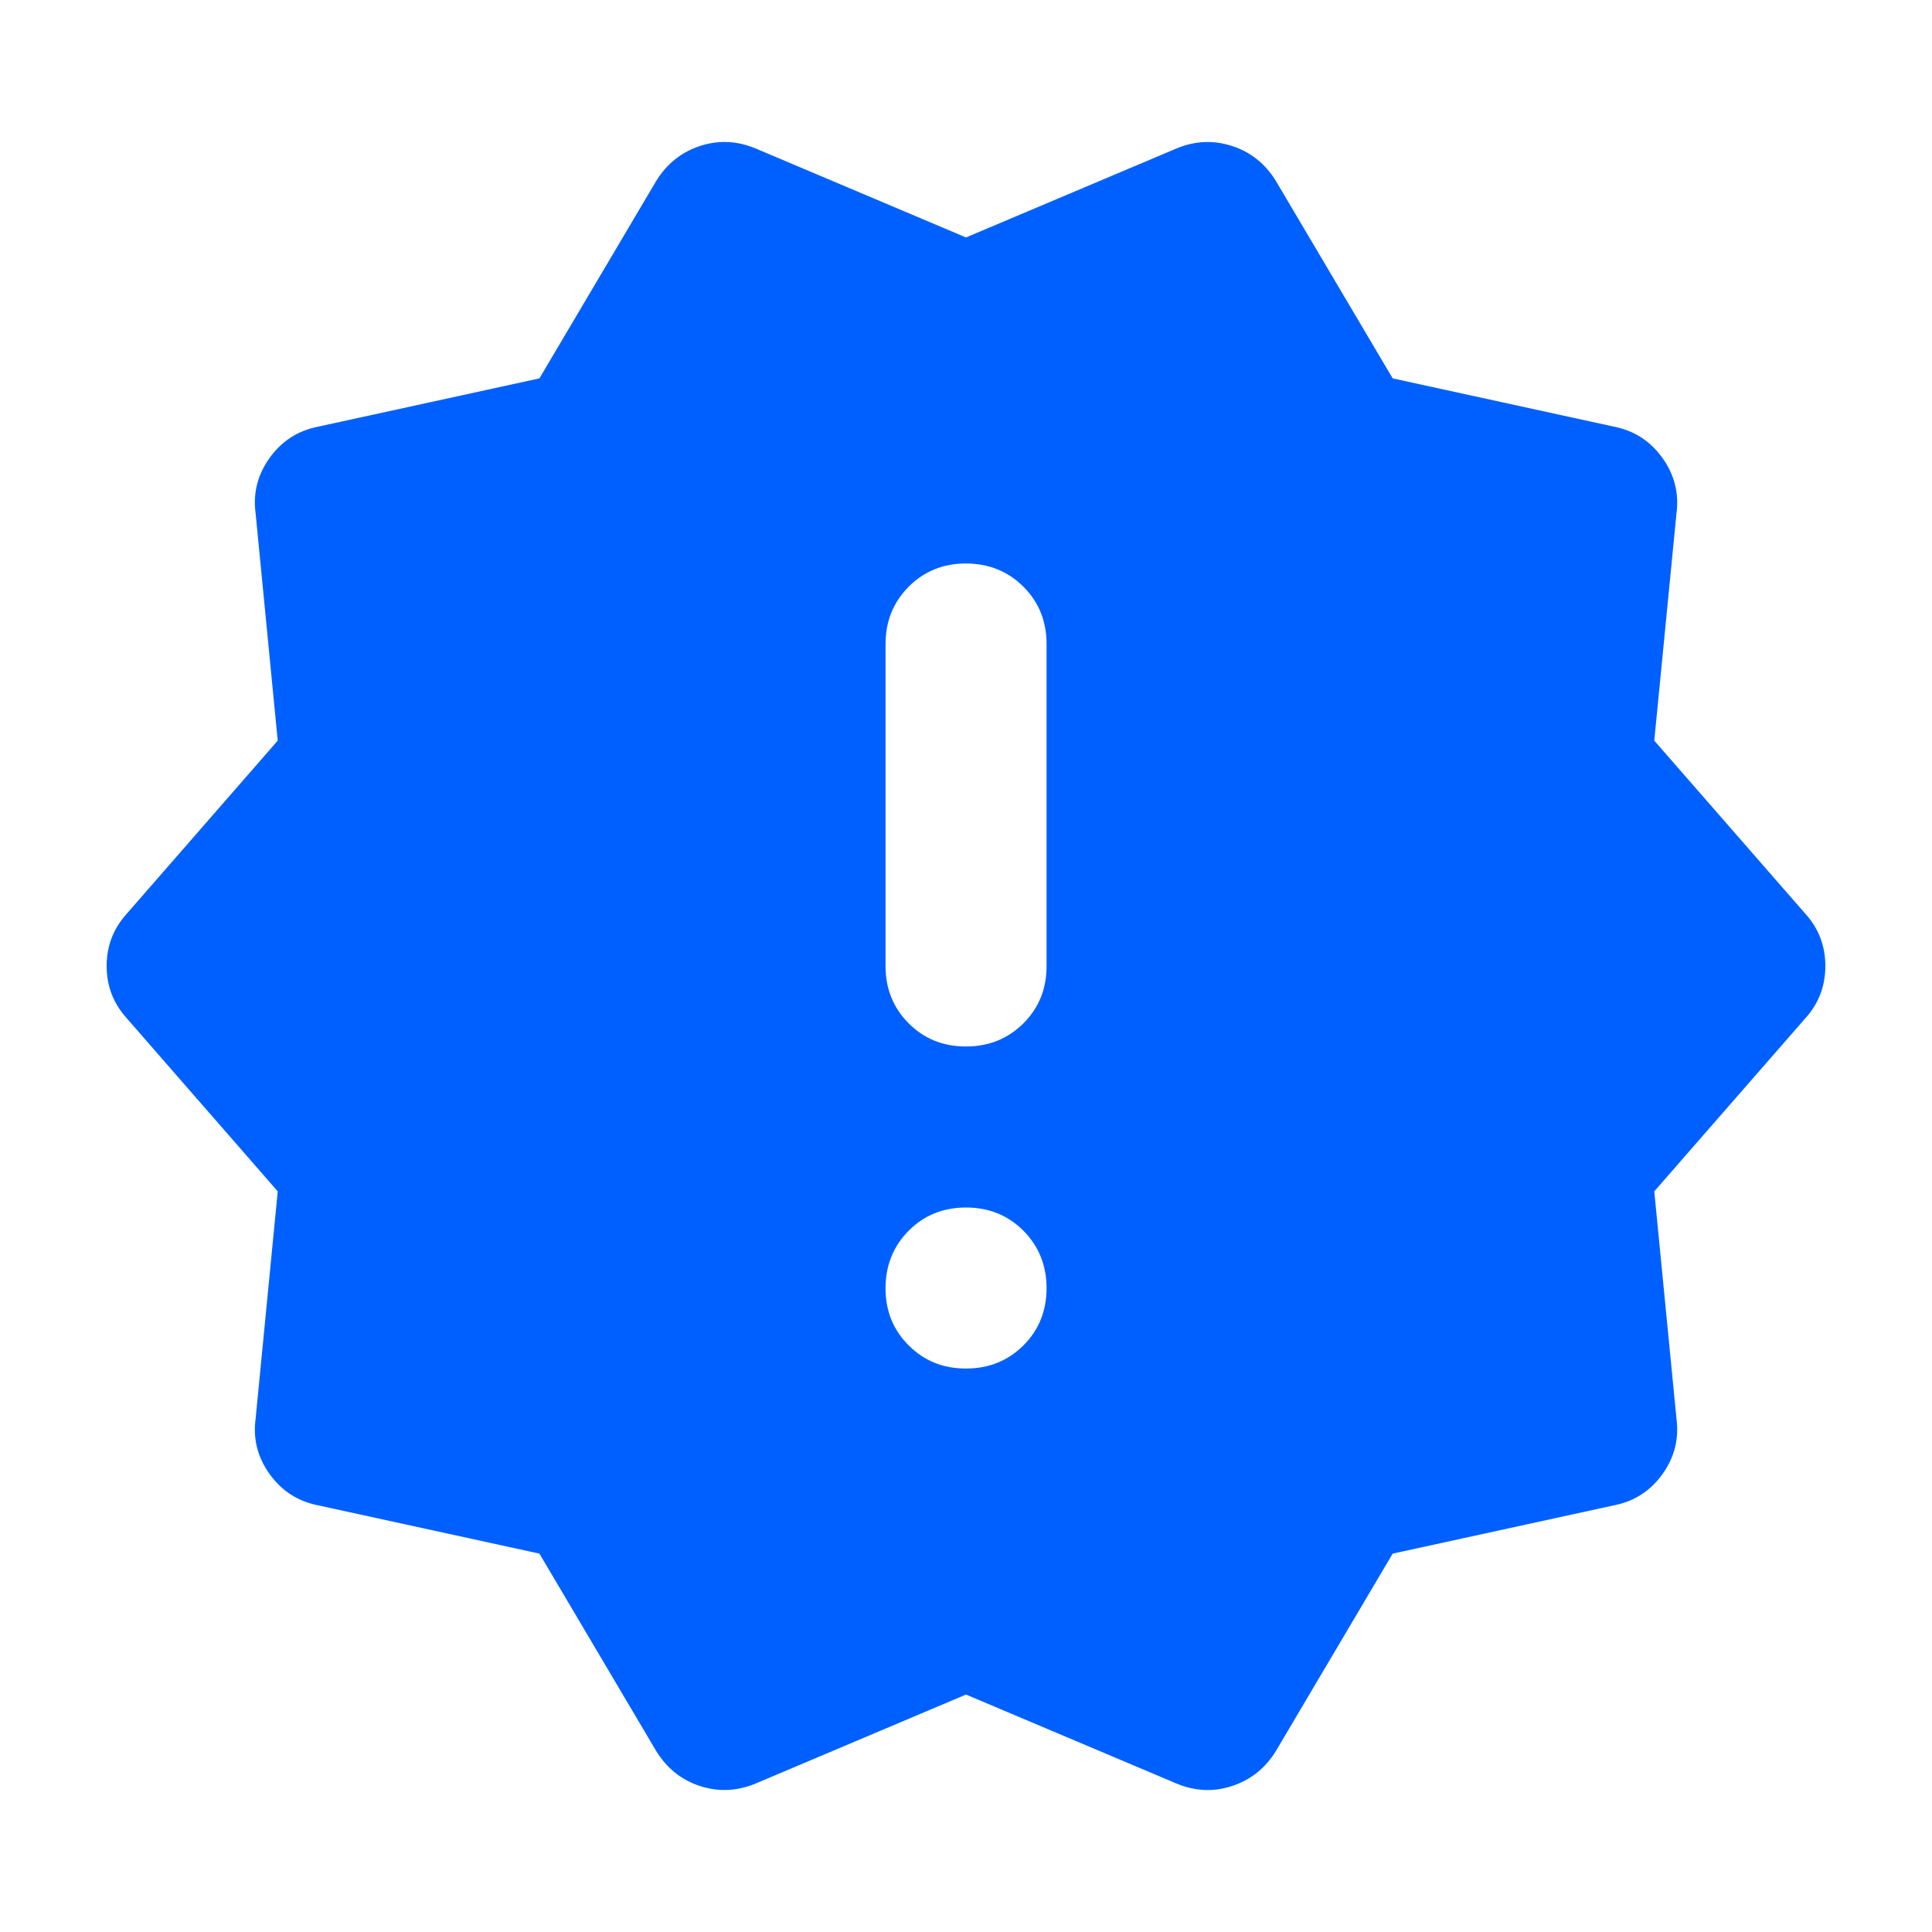 <svg width="20" height="20" viewBox="0 0 20 20" fill="none" xmlns="http://www.w3.org/2000/svg">
<path d="M6.792 18.125L5.584 16.083L3.292 15.583C3.084 15.542 2.917 15.434 2.792 15.261C2.667 15.088 2.618 14.896 2.646 14.688L2.875 12.333L1.313 10.542C1.174 10.389 1.104 10.208 1.104 10C1.104 9.792 1.174 9.611 1.313 9.458L2.875 7.667L2.646 5.313C2.618 5.104 2.667 4.913 2.792 4.739C2.917 4.565 3.084 4.458 3.292 4.417L5.584 3.917L6.792 1.875C6.903 1.694 7.056 1.573 7.25 1.51C7.445 1.447 7.639 1.458 7.834 1.542L10 2.458L12.167 1.542C12.361 1.458 12.556 1.448 12.75 1.51C12.945 1.572 13.098 1.694 13.209 1.875L14.417 3.917L16.709 4.417C16.917 4.458 17.084 4.566 17.209 4.74C17.334 4.914 17.382 5.105 17.355 5.313L17.125 7.667L18.688 9.458C18.827 9.611 18.896 9.792 18.896 10C18.896 10.208 18.827 10.389 18.688 10.542L17.125 12.333L17.355 14.688C17.382 14.896 17.334 15.087 17.209 15.261C17.084 15.435 16.917 15.542 16.709 15.583L14.417 16.083L13.209 18.125C13.098 18.306 12.945 18.427 12.75 18.49C12.556 18.553 12.361 18.542 12.167 18.458L10 17.542L7.834 18.458C7.639 18.542 7.445 18.552 7.25 18.49C7.056 18.428 6.903 18.306 6.792 18.125ZM10 14.167C10.236 14.167 10.434 14.087 10.595 13.927C10.755 13.767 10.834 13.569 10.834 13.333C10.833 13.098 10.753 12.9 10.594 12.74C10.434 12.58 10.236 12.5 10 12.5C9.764 12.5 9.566 12.58 9.407 12.74C9.248 12.9 9.168 13.098 9.167 13.333C9.166 13.569 9.246 13.767 9.407 13.928C9.568 14.088 9.765 14.168 10 14.167ZM10 10.833C10.236 10.833 10.434 10.753 10.595 10.593C10.755 10.433 10.834 10.236 10.834 10V6.667C10.834 6.431 10.754 6.233 10.594 6.073C10.434 5.914 10.236 5.834 10 5.833C9.765 5.833 9.567 5.913 9.407 6.073C9.247 6.234 9.167 6.432 9.167 6.667V10C9.167 10.236 9.247 10.434 9.407 10.594C9.567 10.754 9.765 10.834 10 10.833Z" fill="#0060FF"/>
</svg>
